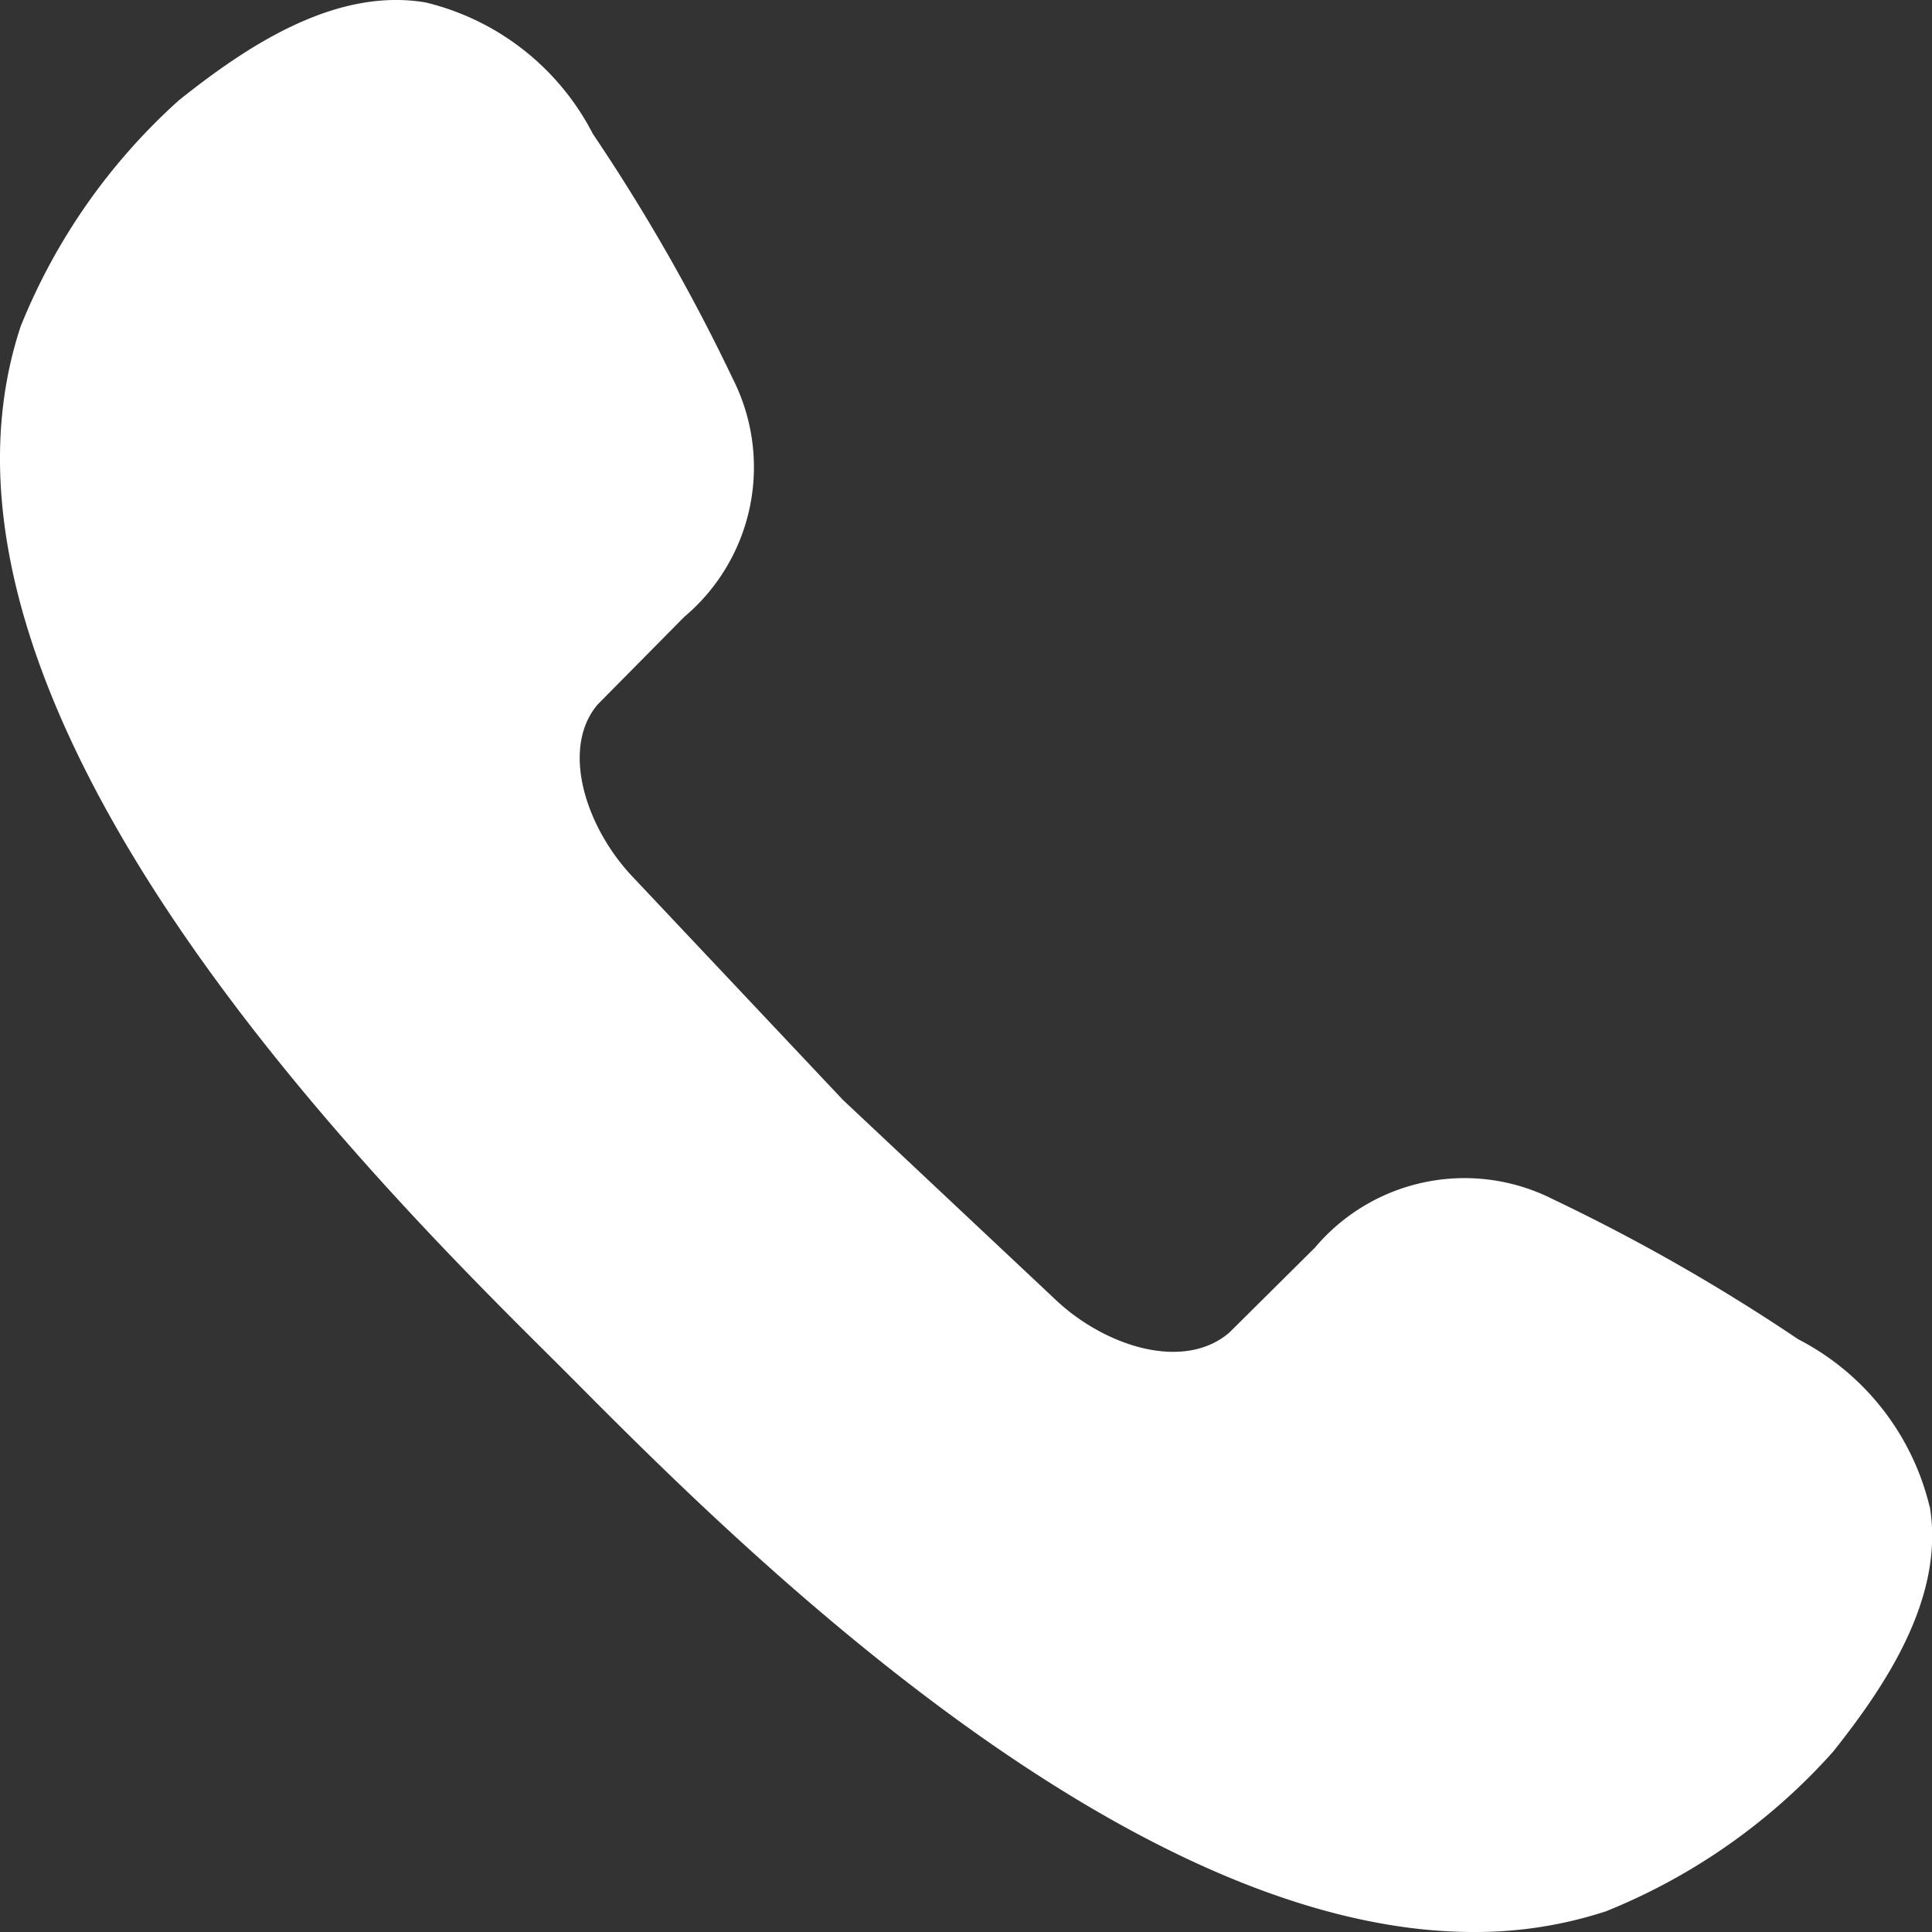 <svg xmlns="http://www.w3.org/2000/svg" xmlns:xlink="http://www.w3.org/1999/xlink" width="32.125" height="32.125" viewBox="0 0 32.125 32.125">
  <rect x="0" y="0" width="32.125" height="32.125" fill="#333333" stroke="none"/>
  <defs>
    <clipPath id="clip-path">
      <rect id="長方形_16" data-name="長方形 16" width="32.125" height="32.125" fill="none"/>
    </clipPath>
  </defs>
  <g id="グループ_17" data-name="グループ 17" clip-path="url(#clip-path)">
    <path id="パス_20" data-name="パス 20" d="M32.085,25.051A4.246,4.246,0,0,0,29.9,22.269a31.8,31.8,0,0,0-4.083-2.331,3.254,3.254,0,0,0-3.952.807L20.44,22.159c-.755.646-2.058.233-2.881-.541L14.017,18.29l-3.51-3.724c-.773-.824-1.187-2.127-.568-2.853l1.439-1.456A3.253,3.253,0,0,0,12.186,6.3,31.693,31.693,0,0,0,9.858,2.226,4.246,4.246,0,0,0,7.074.04C5.569-.212,4.1.769,2.973,1.669A10.139,10.139,0,0,0,.344,5.426c-2.09,6.315,5.9,14.247,8.907,17.231l.216.216c2.649,2.667,9.186,9.253,15.036,9.252a6.972,6.972,0,0,0,2.2-.344,10.139,10.139,0,0,0,3.774-2.65c.882-1.107,1.862-2.572,1.611-4.08" fill="#fff"/>
  </g>
</svg>
